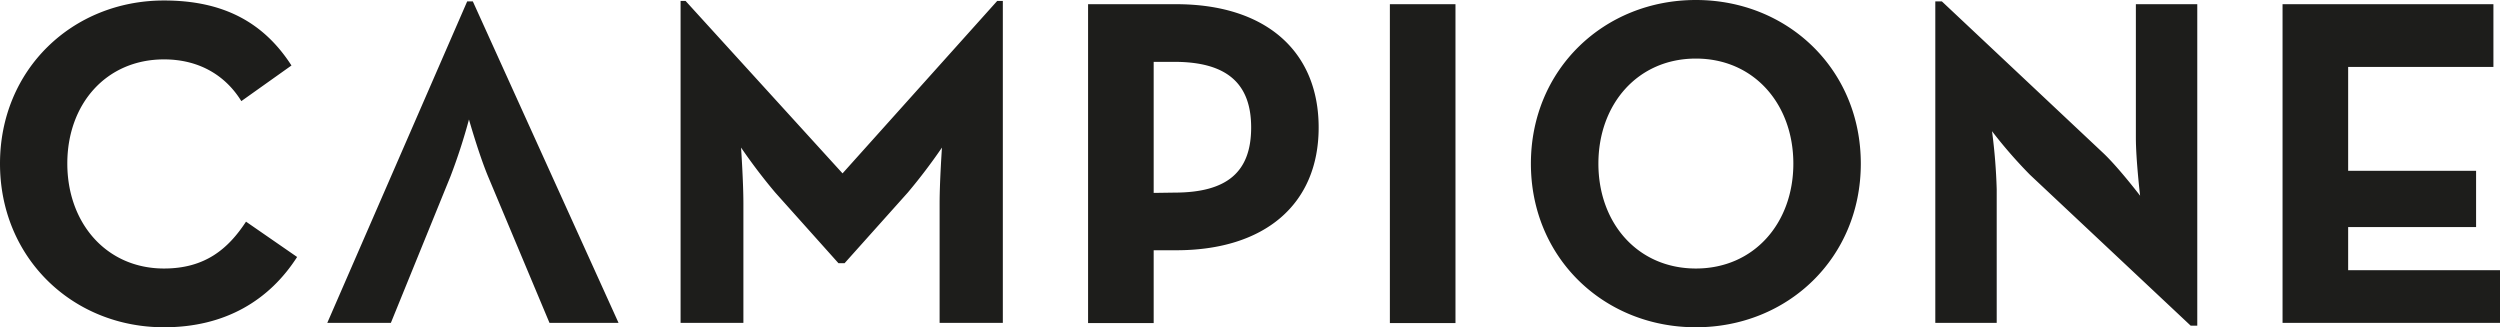 <svg xmlns="http://www.w3.org/2000/svg" viewBox="0 0 672.22 87.95"><defs><style>.cls-1{fill:#1d1d1b;}</style></defs><g id="Layer_2" data-name="Layer 2"><g id="Lag_1" data-name="Lag 1"><path class="cls-1" d="M166.32,86.82,127.14.38h-1.52L88,86.82h17.1l16-39.32a155.59,155.59,0,0,0,5-15.37s2.64,9.32,5.16,15.37l16.49,39.32Z"/><path class="cls-1" d="M613.75,86.82h58.47V72.66H631.39V61.05h34.4V45.93h-34.4V18h39.06V1.13h-56.7Zm-24.7.75h1.77V1.13H574.31V37c0,5.93,1.14,15.63,1.14,15.63S569.52,44.86,565.37,41L522.15.38h-1.77V86.82h16.51V50.9a150.82,150.82,0,0,0-1.26-15.62A126.25,126.25,0,0,0,545.84,47ZM456,72.2C440.37,72.2,429.79,60,429.79,44S440.37,15.75,456,15.75,482.21,28,482.21,44,471.62,72.2,456,72.2M456,88c24.69,0,44.35-18.65,44.35-44S480.69,0,456,0s-44.36,18.65-44.36,44S431.3,88,456,88m-82.28-1.13h17.64V1.13H373.72Zm-63.51-35V16.63h5.55c14.11,0,20.66,5.8,20.66,17.64s-6.3,17.52-20.66,17.52Zm-17.64,35h17.64V67.29h6.05c23.82,0,38.31-12.35,38.31-33S340.2,1.13,316.26,1.13H292.57ZM183,86.82h16.89V54.68c0-5.79-.63-15-.63-15a149.91,149.91,0,0,0,9.2,12.1l17,19h1.63l17-19a151.36,151.36,0,0,0,9.19-12.1s-.63,9.2-.63,15V86.82h17V.25h-1.51L226.55,46.62,184.34.25H183ZM44.1,88c16.51,0,28.35-7.31,35.79-18.9L66.15,59.6c-4.79,7.31-11,12.6-22.05,12.6-15.5,0-26-12.22-26-28.23s10.46-28,26-28c9.83,0,16.76,4.66,20.79,11.22l13.48-9.58C70.69,5.67,59.6.13,44.1.13,19.53.13,0,18.65,0,44S19.53,88,44.1,88"/></g></g></svg>